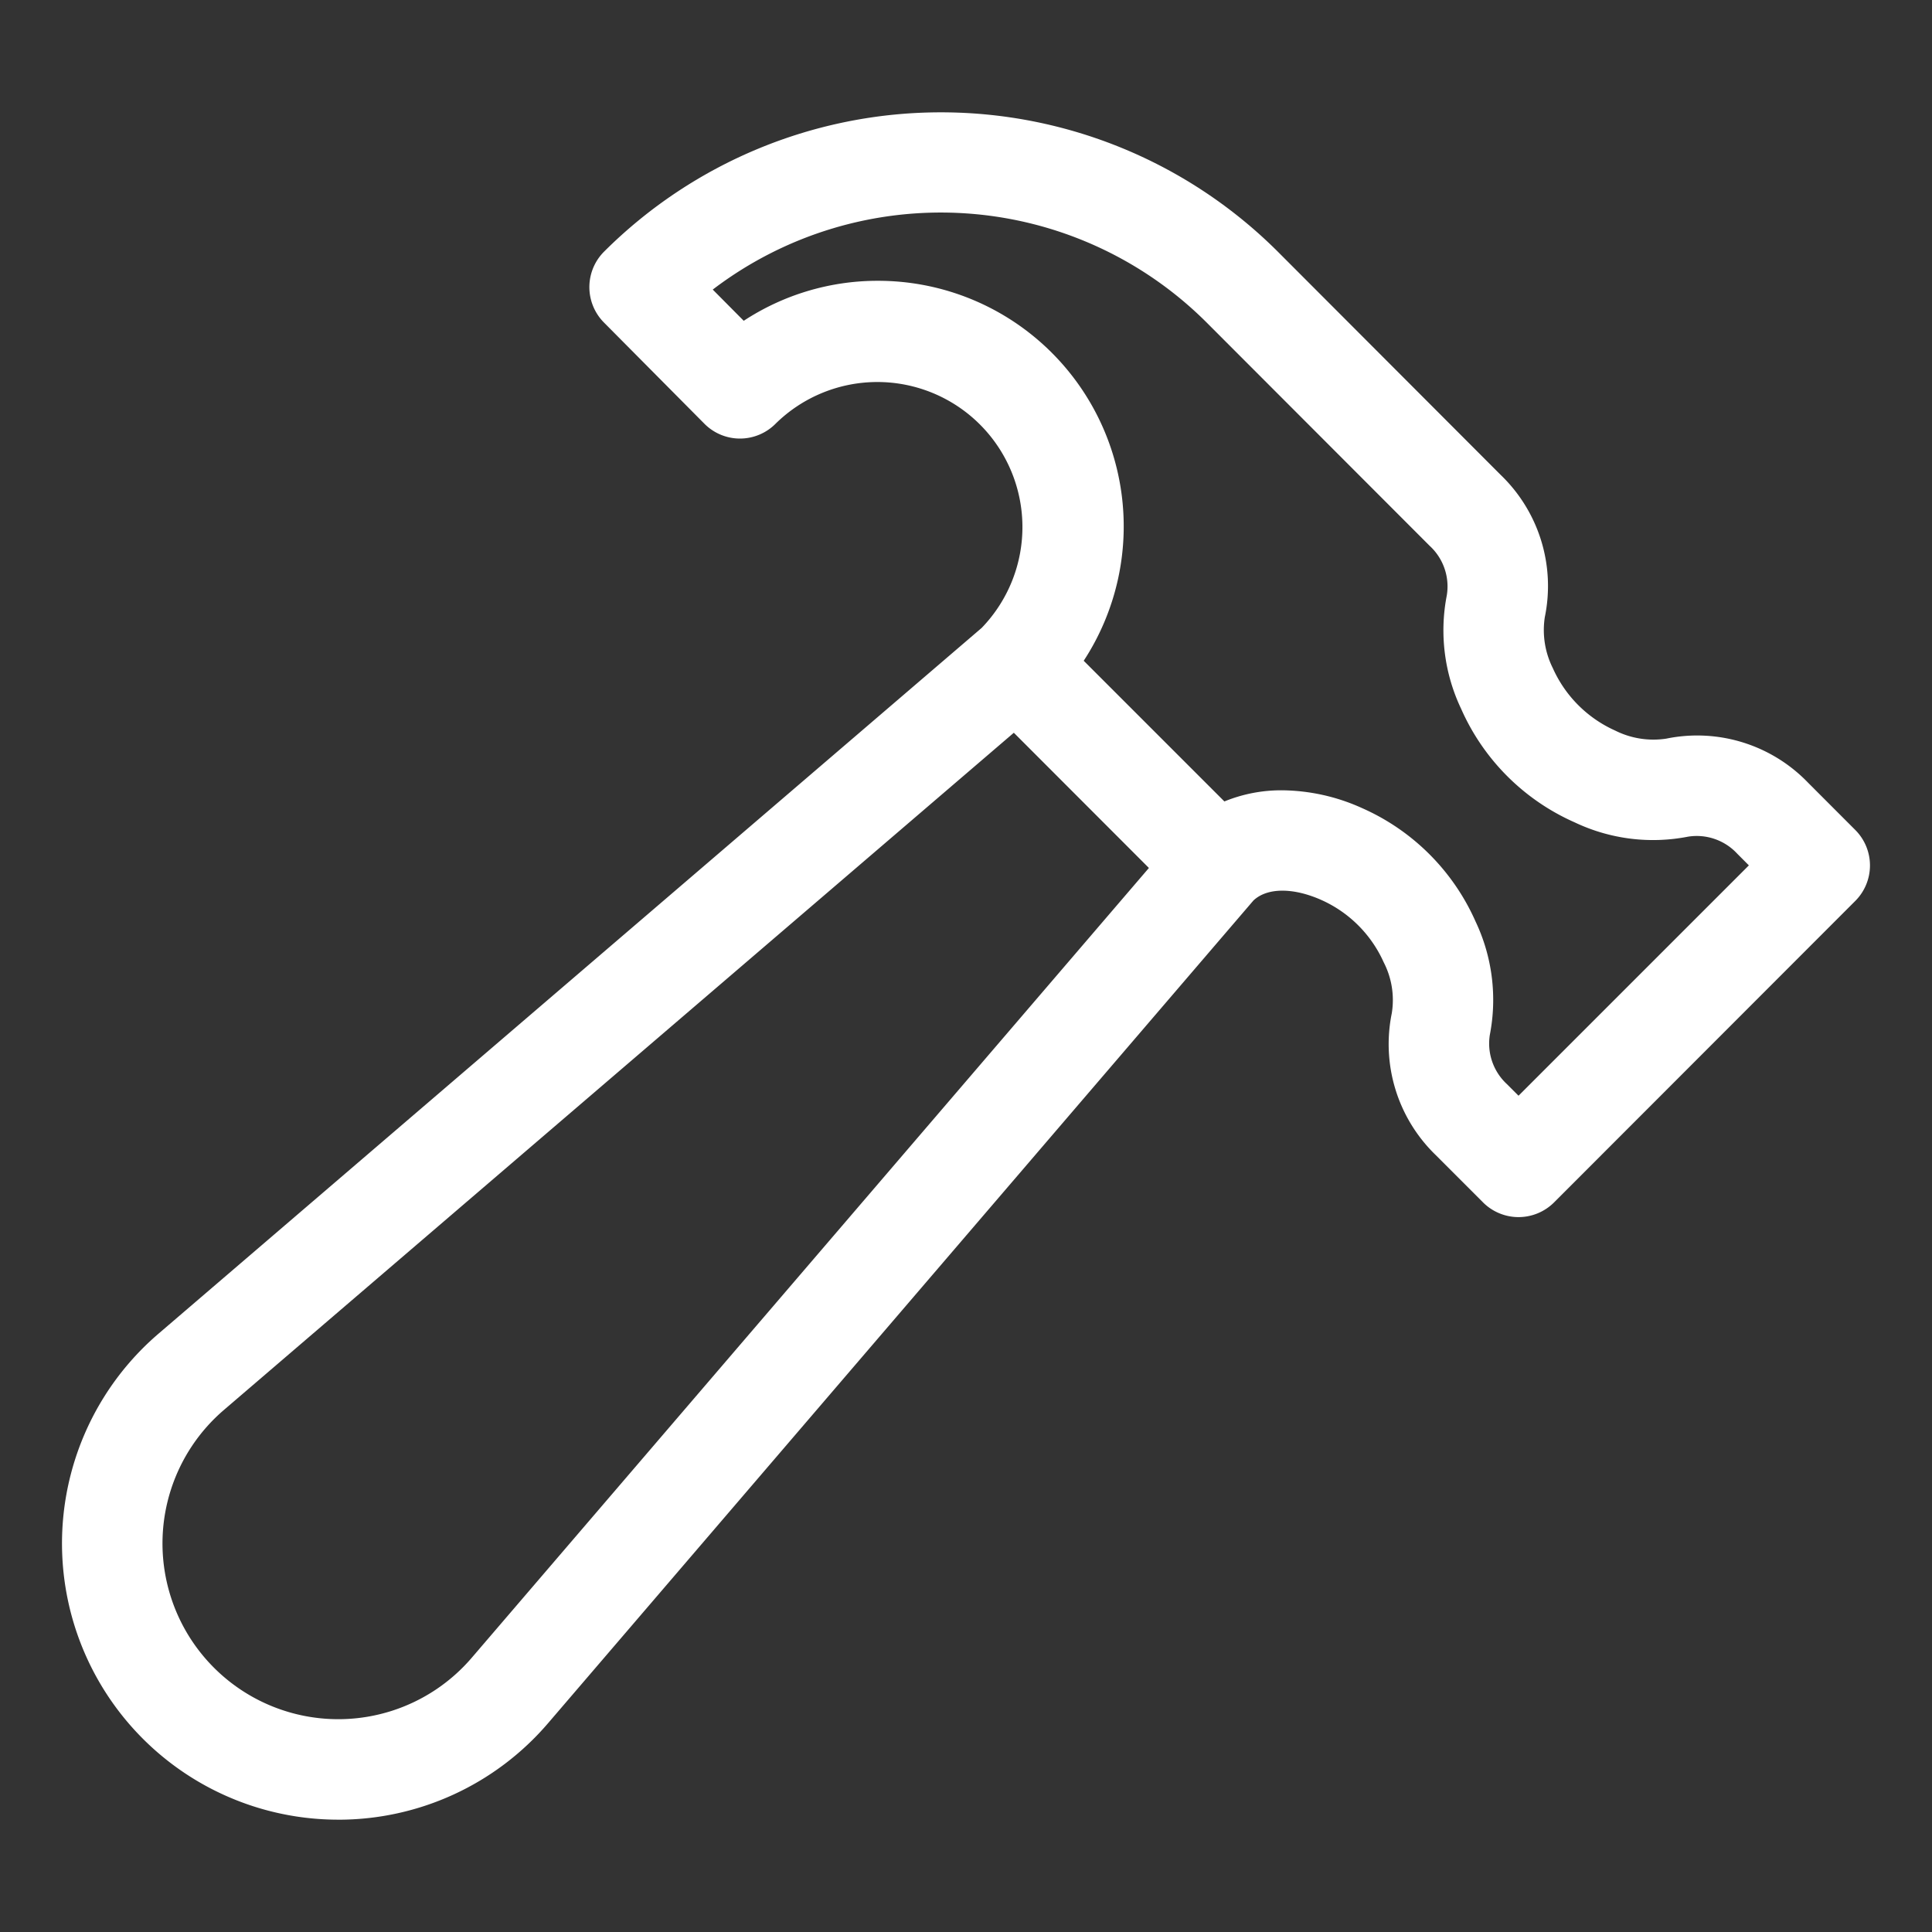 <?xml version="1.0" encoding="UTF-8" standalone="no"?>
<svg
   width="70"
   height="70"
   viewBox="0 0 70 70"
   version="1.1"
   id="svg1"
   sodipodi:docname="icone_marteau.svg"
   inkscape:version="1.3.2 (091e20e, 2023-11-25)"
   xmlns:inkscape="http://www.inkscape.org/namespaces/inkscape"
   xmlns:sodipodi="http://sodipodi.sourceforge.net/DTD/sodipodi-0.dtd"
   xmlns="http://www.w3.org/2000/svg"
   xmlns:svg="http://www.w3.org/2000/svg">
  <rect x="0" y="0" width="70" height="70" fill="#333333" stroke="none"/>
  <defs
     id="defs1" />
  <sodipodi:namedview
     id="namedview1"
     pagecolor="#ffffff"
     bordercolor="#000000"
     borderopacity="0.25"
     inkscape:showpageshadow="false"
     inkscape:pageopacity="0.0"
     inkscape:pagecheckerboard="true"
     inkscape:deskcolor="#d1d1d1"
     inkscape:zoom="3.2959974"
     inkscape:cx="37.924787"
     inkscape:cy="35.6493"
     inkscape:window-width="1440"
     inkscape:window-height="792"
     inkscape:window-x="0"
     inkscape:window-y="25"
     inkscape:window-maximized="1"
     inkscape:current-layer="svg1" />
  <path
     id="Tracé_514"
     data-name="Tracé 514"
     d="m 12.255,65.931 a 9.998,9.998 0 0 0 7.603,-3.497 L 45.414,32.627 c 0.495,-0.467 1.433,-0.477 2.464,-0.018 a 4.474,4.474 0 0 1 2.255,2.255 2.986,2.986 0 0 1 0.294,1.848 5.591,5.591 0 0 0 1.601,5.147 l 1.705,1.706 a 1.819,1.819 0 0 0 1.287,0.533 v 0 a 1.823,1.823 0 0 0 1.287,-0.533 L 67.22,32.643 a 1.819,1.819 0 0 0 0,-2.572 l -1.704,-1.706 a 5.573,5.573 0 0 0 -5.148,-1.602 3.093,3.093 0 0 1 -1.847,-0.293 4.479,4.479 0 0 1 -2.258,-2.259 3.086,3.086 0 0 1 -0.292,-1.849 5.581,5.581 0 0 0 -1.596,-5.153 L 46.296,9.117 a 17.279,17.279 0 0 0 -24.409,0 1.819,1.819 0 0 0 -0.005,2.568 l 3.639,3.667 a 1.814,1.814 0 0 0 1.289,0.538 v 0 a 1.82,1.82 0 0 0 1.287,-0.534 5.256,5.256 0 0 1 7.47,7.395 L 5.743,48.322 A 10.008,10.008 0 0 0 12.255,65.93 Z M 31.82,10.174 h -0.007 a 8.833,8.833 0 0 0 -4.866,1.449 l -1.123,-1.131 a 13.63,13.63 0 0 1 17.898,1.197 l 8.08,8.09 a 1.997,1.997 0 0 1 0.619,1.788 6.619,6.619 0 0 0 0.518,4.113 8.048,8.048 0 0 0 4.115,4.116 6.608,6.608 0 0 0 4.107,0.518 1.999,1.999 0 0 1 1.786,0.621 l 0.418,0.419 -8.346,8.346 -0.418,-0.418 a 2.002,2.002 0 0 1 -0.621,-1.79 6.63,6.63 0 0 0 -0.518,-4.105 8.055,8.055 0 0 0 -4.112,-4.108 7.154,7.154 0 0 0 -2.891,-0.645 5.431,5.431 0 0 0 -2.097,0.404 L 39.265,23.941 A 8.899,8.899 0 0 0 31.82,10.174 Z M 8.113,51.085 36.733,26.549 41.627,31.448 17.091,60.065 A 6.368,6.368 0 1 1 8.113,51.085 Z"
     fill="#ffffff"
     style="stroke-width:0.864" />
</svg>
